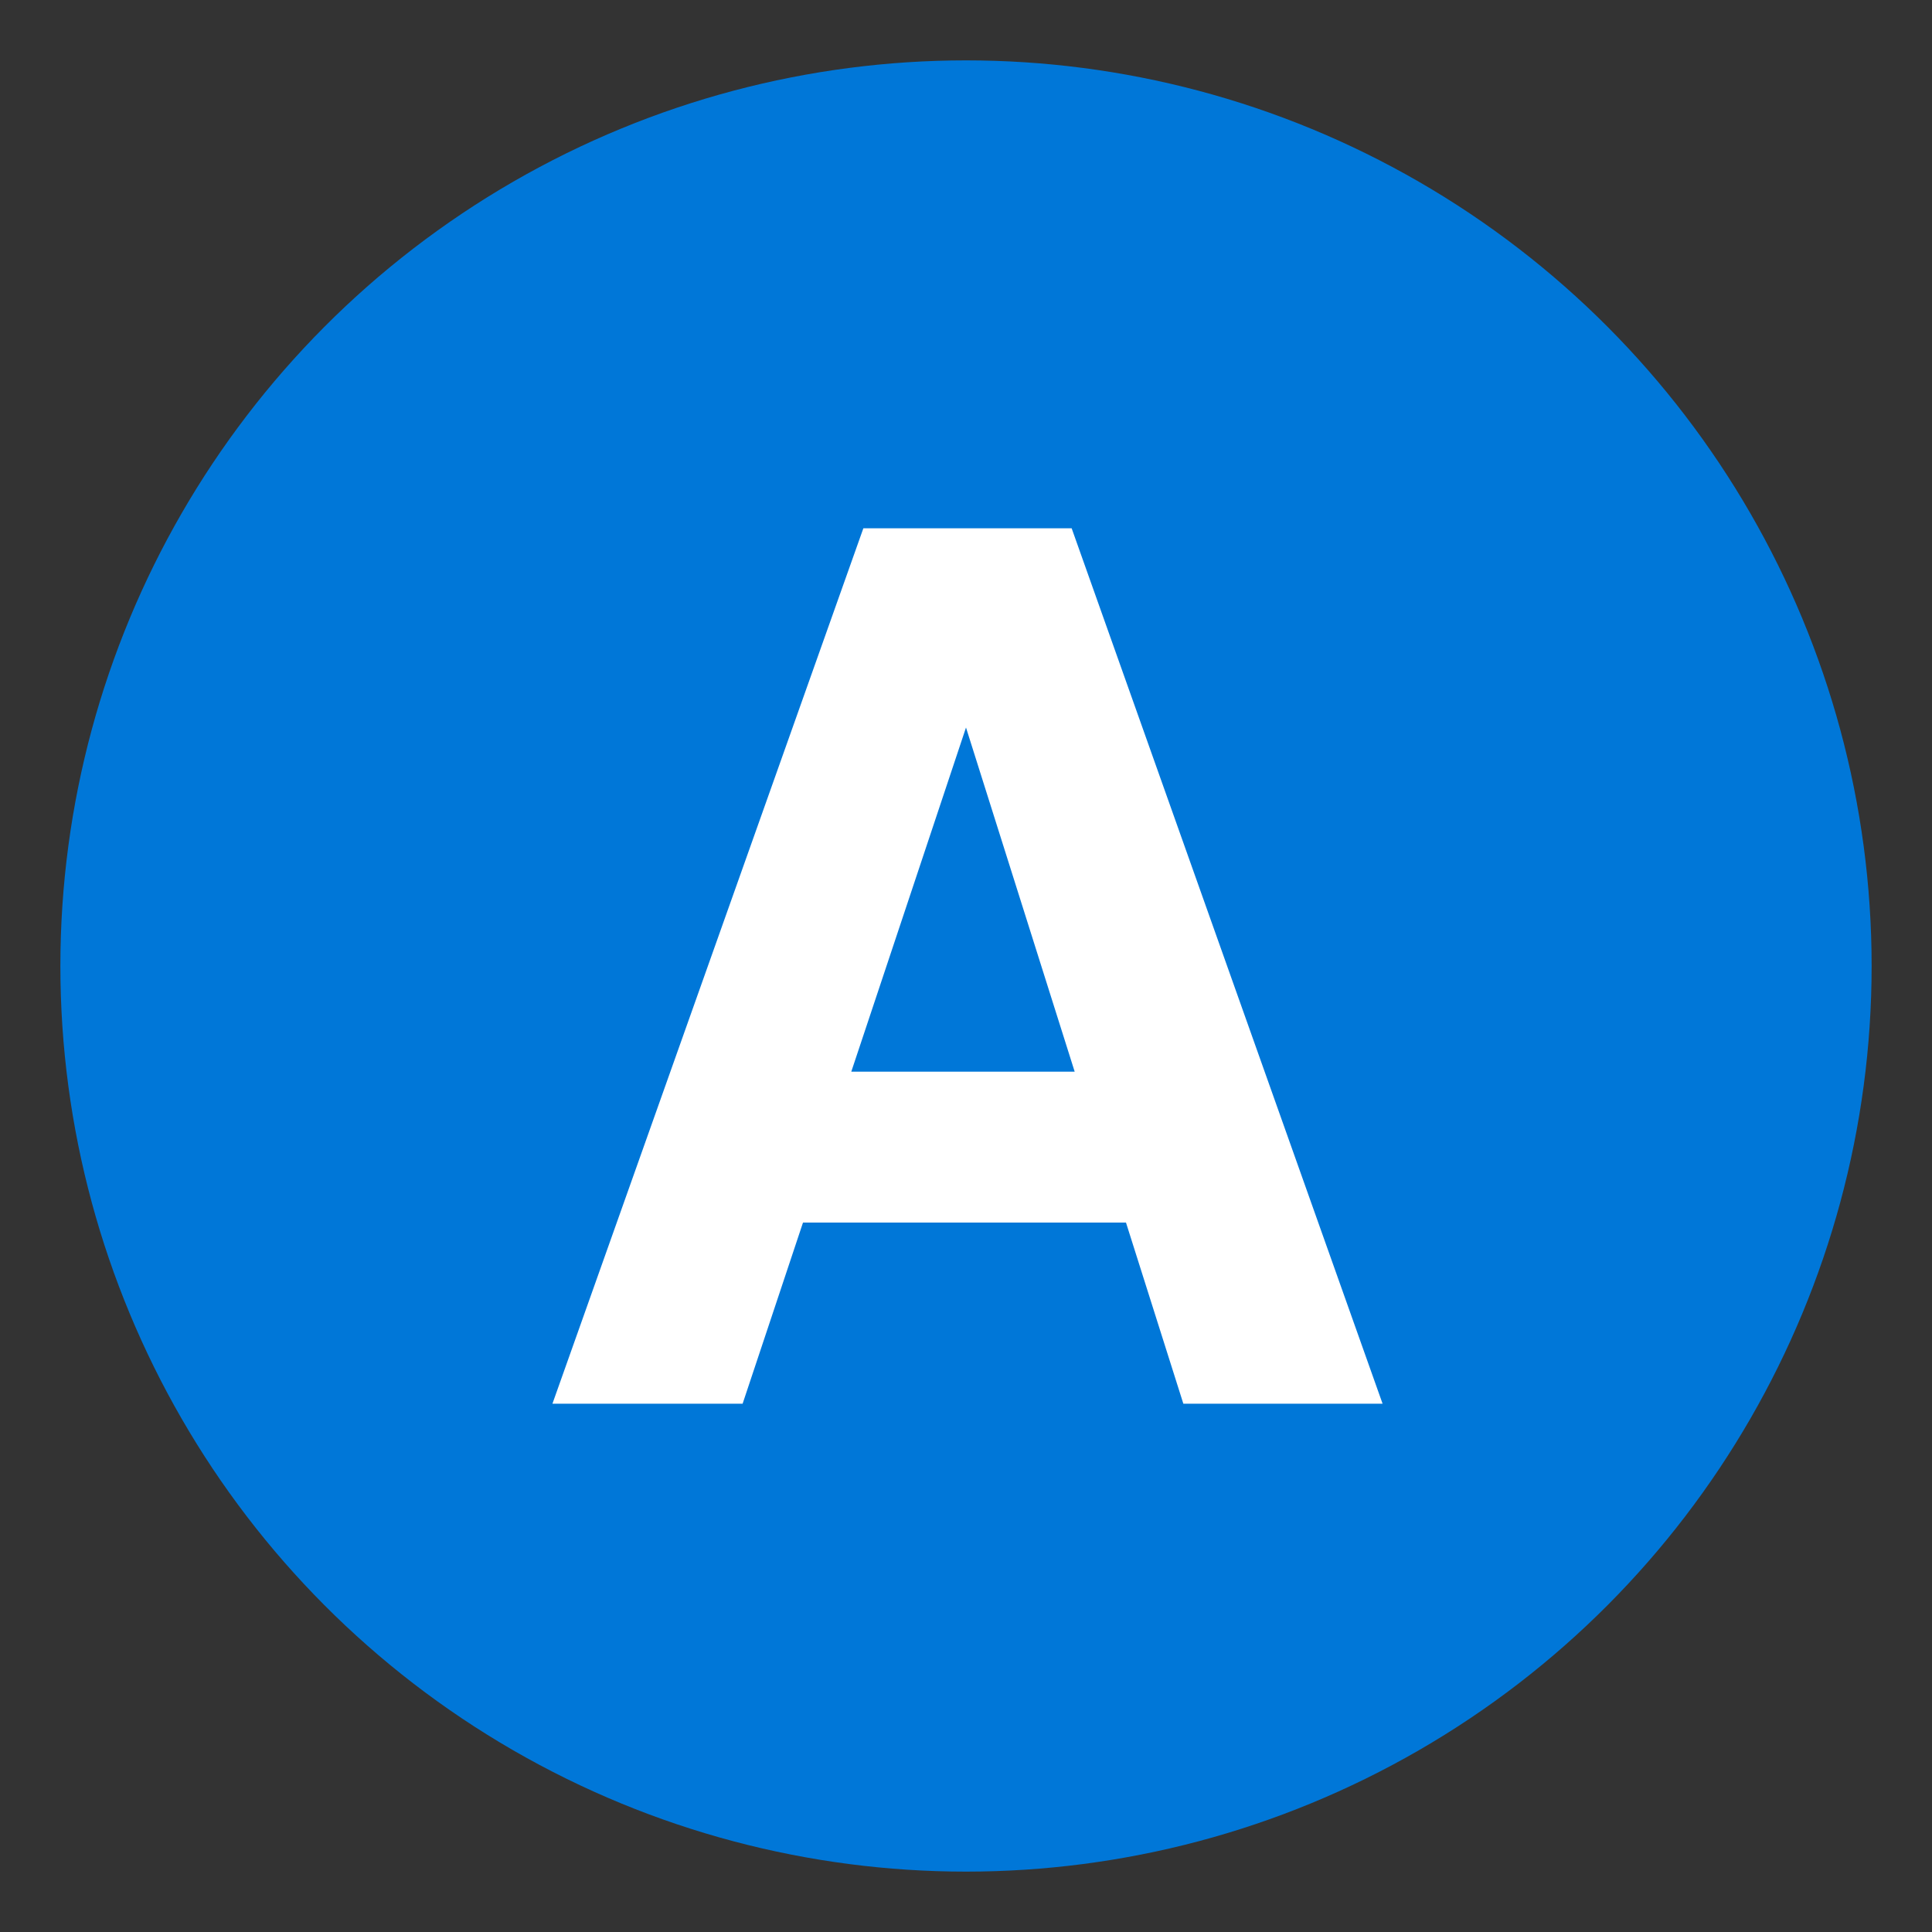 <?xml version="1.0" encoding="utf-8"?>
<svg width="800px" height="800px" viewBox="0 0 64 64" xmlns="http://www.w3.org/2000/svg" xmlns:xlink="http://www.w3.org/1999/xlink" aria-hidden="true" role="img" class="iconify iconify--emojione" preserveAspectRatio="xMidYMid meet"><rect x="0" y="0" width="64" height="64" fill="#333333" stroke="none"/><circle cx="32" cy="32" r="30" fill="#0077D8"></circle><path d="M28.6 17.5h6.9l10.3 29h-6.6l-1.9-6H26.6l-2 6h-6.3l10.3-29m-.4 18h7.4L32 24.1l-3.8 11.4" fill="#ffffff"></path></svg>